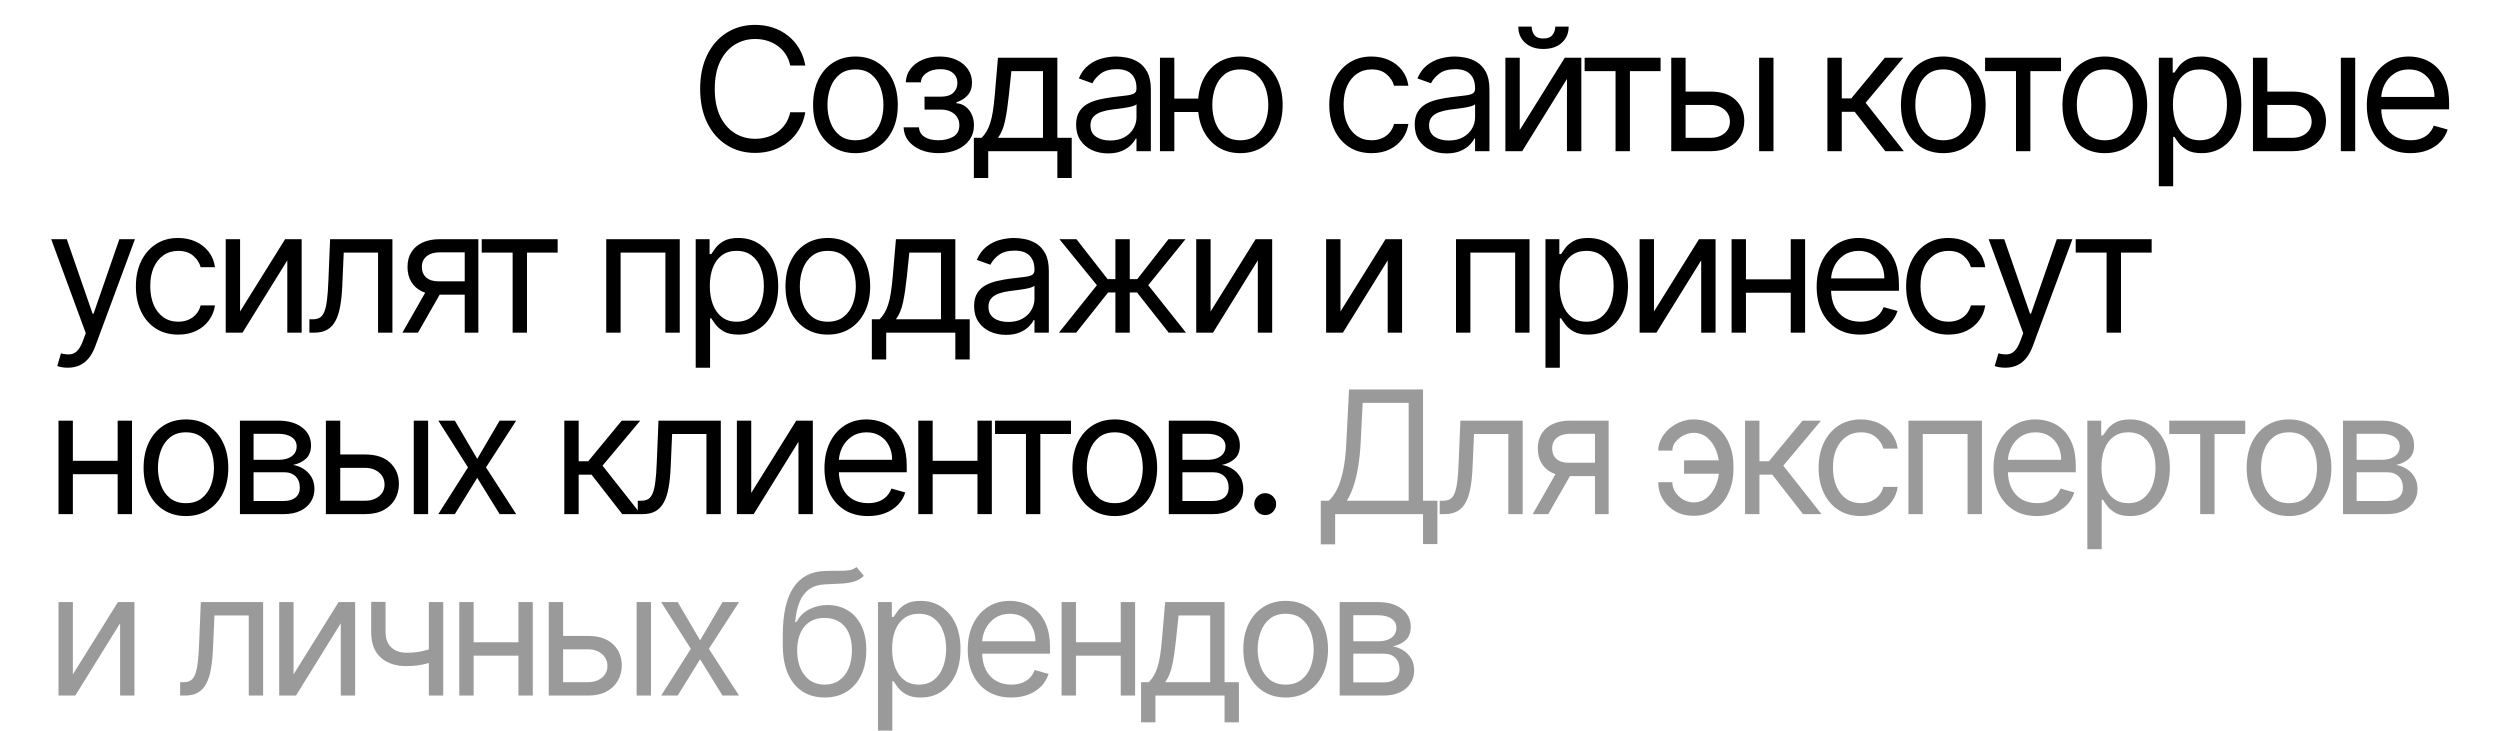 <?xml version="1.0" encoding="UTF-8"?> <svg xmlns="http://www.w3.org/2000/svg" width="496" height="145" viewBox="0 0 496 145" fill="none"><path d="M159.775 13H156.78C156.603 12.139 156.293 11.382 155.851 10.73C155.416 10.078 154.885 9.531 154.257 9.088C153.637 8.637 152.949 8.299 152.192 8.074C151.436 7.848 150.647 7.736 149.826 7.736C148.329 7.736 146.972 8.114 145.757 8.871C144.549 9.627 143.588 10.742 142.871 12.215C142.163 13.688 141.809 15.495 141.809 17.636C141.809 19.777 142.163 21.584 142.871 23.058C143.588 24.53 144.549 25.645 145.757 26.402C146.972 27.159 148.329 27.537 149.826 27.537C150.647 27.537 151.436 27.424 152.192 27.199C152.949 26.974 153.637 26.639 154.257 26.197C154.885 25.746 155.416 25.195 155.851 24.543C156.293 23.883 156.603 23.126 156.78 22.273H159.775C159.549 23.537 159.139 24.667 158.543 25.666C157.947 26.664 157.207 27.513 156.321 28.213C155.436 28.905 154.442 29.433 153.339 29.795C152.244 30.157 151.073 30.338 149.826 30.338C147.717 30.338 145.841 29.823 144.199 28.793C142.557 27.762 141.265 26.297 140.324 24.398C139.382 22.498 138.911 20.244 138.911 17.636C138.911 15.028 139.382 12.775 140.324 10.875C141.265 8.975 142.557 7.51 144.199 6.48C145.841 5.45 147.717 4.935 149.826 4.935C151.073 4.935 152.244 5.116 153.339 5.478C154.442 5.84 155.436 6.371 156.321 7.072C157.207 7.764 157.947 8.609 158.543 9.607C159.139 10.597 159.549 11.728 159.775 13ZM169.721 30.386C168.047 30.386 166.578 29.988 165.314 29.191C164.058 28.394 163.076 27.279 162.368 25.847C161.668 24.414 161.317 22.74 161.317 20.824C161.317 18.892 161.668 17.206 162.368 15.765C163.076 14.324 164.058 13.205 165.314 12.408C166.578 11.611 168.047 11.213 169.721 11.213C171.395 11.213 172.86 11.611 174.116 12.408C175.379 13.205 176.361 14.324 177.062 15.765C177.77 17.206 178.124 18.892 178.124 20.824C178.124 22.74 177.77 24.414 177.062 25.847C176.361 27.279 175.379 28.394 174.116 29.191C172.86 29.988 171.395 30.386 169.721 30.386ZM169.721 27.827C170.993 27.827 172.039 27.501 172.86 26.849C173.681 26.197 174.289 25.34 174.683 24.277C175.078 23.215 175.275 22.063 175.275 20.824C175.275 19.584 175.078 18.429 174.683 17.359C174.289 16.288 173.681 15.423 172.86 14.763C172.039 14.103 170.993 13.773 169.721 13.773C168.449 13.773 167.403 14.103 166.582 14.763C165.761 15.423 165.153 16.288 164.759 17.359C164.364 18.429 164.167 19.584 164.167 20.824C164.167 22.063 164.364 23.215 164.759 24.277C165.153 25.34 165.761 26.197 166.582 26.849C167.403 27.501 168.449 27.827 169.721 27.827ZM179.275 25.267H182.317C182.382 26.104 182.76 26.74 183.452 27.175C184.153 27.609 185.062 27.827 186.181 27.827C187.324 27.827 188.302 27.593 189.115 27.126C189.928 26.651 190.334 25.887 190.334 24.832C190.334 24.213 190.182 23.673 189.876 23.215C189.57 22.748 189.139 22.385 188.584 22.128C188.028 21.87 187.372 21.741 186.616 21.741H183.428V19.182H186.616C187.751 19.182 188.588 18.924 189.127 18.409C189.674 17.894 189.948 17.25 189.948 16.477C189.948 15.648 189.654 14.984 189.067 14.485C188.479 13.978 187.646 13.724 186.567 13.724C185.481 13.724 184.575 13.97 183.851 14.461C183.126 14.944 182.744 15.568 182.704 16.332H179.709C179.742 15.334 180.048 14.453 180.627 13.688C181.207 12.915 181.995 12.312 182.994 11.877C183.992 11.434 185.135 11.213 186.423 11.213C187.727 11.213 188.857 11.443 189.815 11.901C190.781 12.352 191.526 12.968 192.049 13.749C192.58 14.521 192.846 15.399 192.846 16.381C192.846 17.427 192.552 18.272 191.964 18.916C191.377 19.56 190.64 20.019 189.755 20.293V20.486C190.455 20.534 191.063 20.759 191.578 21.162C192.101 21.556 192.508 22.076 192.798 22.72C193.087 23.355 193.232 24.06 193.232 24.832C193.232 25.959 192.93 26.941 192.327 27.778C191.723 28.608 190.894 29.251 189.839 29.71C188.785 30.161 187.582 30.386 186.229 30.386C184.917 30.386 183.742 30.173 182.704 29.746C181.665 29.312 180.84 28.712 180.229 27.947C179.625 27.175 179.307 26.281 179.275 25.267ZM193.215 35.312V27.344H194.76C195.138 26.949 195.464 26.523 195.738 26.064C196.012 25.605 196.249 25.062 196.45 24.434C196.66 23.798 196.837 23.025 196.982 22.116C197.126 21.198 197.255 20.091 197.368 18.796L197.996 11.454H209.78V27.344H212.629V35.312H209.78V30H196.064V35.312H193.215ZM197.996 27.344H206.93V14.111H200.652L200.169 18.796C199.968 20.735 199.718 22.43 199.421 23.879C199.123 25.327 198.648 26.483 197.996 27.344ZM219.829 30.435C218.654 30.435 217.587 30.213 216.629 29.771C215.671 29.32 214.911 28.672 214.347 27.827C213.784 26.974 213.502 25.943 213.502 24.736C213.502 23.673 213.711 22.812 214.13 22.152C214.549 21.484 215.108 20.961 215.808 20.582C216.509 20.204 217.281 19.922 218.126 19.737C218.98 19.544 219.837 19.391 220.698 19.278C221.825 19.134 222.739 19.025 223.439 18.952C224.147 18.872 224.662 18.739 224.984 18.554C225.314 18.369 225.479 18.047 225.479 17.588V17.491C225.479 16.3 225.153 15.374 224.501 14.714C223.858 14.055 222.88 13.724 221.567 13.724C220.207 13.724 219.141 14.022 218.368 14.618C217.595 15.213 217.052 15.849 216.738 16.526L214.033 15.56C214.516 14.433 215.16 13.555 215.965 12.928C216.778 12.292 217.664 11.849 218.621 11.599C219.587 11.342 220.537 11.213 221.471 11.213C222.067 11.213 222.751 11.286 223.523 11.43C224.304 11.567 225.057 11.853 225.781 12.288C226.514 12.722 227.121 13.378 227.604 14.256C228.087 15.133 228.329 16.308 228.329 17.781V30H225.479V27.489H225.335C225.141 27.891 224.819 28.322 224.369 28.78C223.918 29.239 223.318 29.63 222.57 29.952C221.821 30.274 220.907 30.435 219.829 30.435ZM220.264 27.875C221.39 27.875 222.34 27.654 223.113 27.211C223.894 26.768 224.481 26.197 224.876 25.496C225.278 24.796 225.479 24.06 225.479 23.287V20.679C225.359 20.824 225.093 20.957 224.683 21.077C224.28 21.19 223.813 21.291 223.282 21.379C222.759 21.46 222.248 21.532 221.749 21.597C221.258 21.653 220.859 21.701 220.553 21.741C219.813 21.838 219.121 21.995 218.477 22.212C217.841 22.422 217.326 22.74 216.931 23.166C216.545 23.585 216.352 24.156 216.352 24.881C216.352 25.871 216.718 26.619 217.45 27.126C218.191 27.625 219.129 27.875 220.264 27.875ZM240.376 19.568V22.224H230.572V19.568H240.376ZM232.987 11.454V30H230.137V11.454H232.987ZM246.075 30.386C244.401 30.386 242.932 29.988 241.668 29.191C240.412 28.394 239.43 27.279 238.722 25.847C238.022 24.414 237.671 22.74 237.671 20.824C237.671 18.892 238.022 17.206 238.722 15.765C239.43 14.324 240.412 13.205 241.668 12.408C242.932 11.611 244.401 11.213 246.075 11.213C247.749 11.213 249.214 11.611 250.47 12.408C251.734 13.205 252.716 14.324 253.416 15.765C254.124 17.206 254.478 18.892 254.478 20.824C254.478 22.74 254.124 24.414 253.416 25.847C252.716 27.279 251.734 28.394 250.47 29.191C249.214 29.988 247.749 30.386 246.075 30.386ZM246.075 27.827C247.347 27.827 248.393 27.501 249.214 26.849C250.035 26.197 250.643 25.34 251.037 24.277C251.432 23.215 251.629 22.063 251.629 20.824C251.629 19.584 251.432 18.429 251.037 17.359C250.643 16.288 250.035 15.423 249.214 14.763C248.393 14.103 247.347 13.773 246.075 13.773C244.803 13.773 243.757 14.103 242.936 14.763C242.115 15.423 241.507 16.288 241.113 17.359C240.718 18.429 240.521 19.584 240.521 20.824C240.521 22.063 240.718 23.215 241.113 24.277C241.507 25.34 242.115 26.197 242.936 26.849C243.757 27.501 244.803 27.827 246.075 27.827ZM272.131 30.386C270.393 30.386 268.895 29.976 267.64 29.155C266.384 28.334 265.418 27.203 264.742 25.762C264.066 24.321 263.728 22.675 263.728 20.824C263.728 18.94 264.074 17.278 264.766 15.837C265.467 14.389 266.44 13.258 267.688 12.445C268.944 11.624 270.409 11.213 272.083 11.213C273.387 11.213 274.562 11.454 275.609 11.938C276.655 12.421 277.512 13.097 278.18 13.966C278.848 14.835 279.263 15.849 279.424 17.009H276.574C276.357 16.163 275.874 15.415 275.126 14.763C274.385 14.103 273.387 13.773 272.131 13.773C271.02 13.773 270.047 14.062 269.209 14.642C268.38 15.213 267.732 16.023 267.266 17.069C266.807 18.107 266.577 19.327 266.577 20.727C266.577 22.16 266.803 23.408 267.253 24.47C267.712 25.533 268.356 26.358 269.185 26.945C270.022 27.533 271.004 27.827 272.131 27.827C272.872 27.827 273.544 27.698 274.148 27.44C274.751 27.183 275.262 26.812 275.681 26.329C276.1 25.847 276.397 25.267 276.574 24.591H279.424C279.263 25.686 278.864 26.672 278.229 27.549C277.601 28.418 276.768 29.111 275.729 29.626C274.699 30.133 273.5 30.386 272.131 30.386ZM287.007 30.435C285.832 30.435 284.765 30.213 283.807 29.771C282.849 29.32 282.089 28.672 281.525 27.827C280.962 26.974 280.68 25.943 280.68 24.736C280.68 23.673 280.889 22.812 281.308 22.152C281.726 21.484 282.286 20.961 282.986 20.582C283.686 20.204 284.459 19.922 285.304 19.737C286.158 19.544 287.015 19.391 287.876 19.278C289.003 19.134 289.917 19.025 290.617 18.952C291.325 18.872 291.84 18.739 292.162 18.554C292.492 18.369 292.657 18.047 292.657 17.588V17.491C292.657 16.3 292.331 15.374 291.679 14.714C291.035 14.055 290.057 13.724 288.745 13.724C287.385 13.724 286.319 14.022 285.546 14.618C284.773 15.213 284.23 15.849 283.916 16.526L281.211 15.56C281.694 14.433 282.338 13.555 283.143 12.928C283.956 12.292 284.842 11.849 285.799 11.599C286.765 11.342 287.715 11.213 288.649 11.213C289.244 11.213 289.929 11.286 290.701 11.43C291.482 11.567 292.235 11.853 292.959 12.288C293.692 12.722 294.299 13.378 294.782 14.256C295.265 15.133 295.507 16.308 295.507 17.781V30H292.657V27.489H292.512C292.319 27.891 291.997 28.322 291.547 28.78C291.096 29.239 290.496 29.63 289.748 29.952C288.999 30.274 288.085 30.435 287.007 30.435ZM287.441 27.875C288.568 27.875 289.518 27.654 290.291 27.211C291.072 26.768 291.659 26.197 292.054 25.496C292.456 24.796 292.657 24.06 292.657 23.287V20.679C292.537 20.824 292.271 20.957 291.86 21.077C291.458 21.19 290.991 21.291 290.46 21.379C289.937 21.46 289.426 21.532 288.926 21.597C288.435 21.653 288.037 21.701 287.731 21.741C286.991 21.838 286.298 21.995 285.654 22.212C285.019 22.422 284.503 22.74 284.109 23.166C283.723 23.585 283.529 24.156 283.529 24.881C283.529 25.871 283.896 26.619 284.628 27.126C285.369 27.625 286.306 27.875 287.441 27.875ZM301.517 25.798L310.452 11.454H313.736V30H310.886V15.656L302 30H298.668V11.454H301.517V25.798ZM308.568 5.273H311.224C311.224 6.577 310.774 7.643 309.872 8.472C308.971 9.301 307.747 9.716 306.202 9.716C304.68 9.716 303.469 9.301 302.567 8.472C301.674 7.643 301.227 6.577 301.227 5.273H303.883C303.883 5.901 304.057 6.452 304.403 6.927C304.757 7.402 305.356 7.639 306.202 7.639C307.047 7.639 307.651 7.402 308.013 6.927C308.383 6.452 308.568 5.901 308.568 5.273ZM314.391 14.111V11.454H329.459V14.111H323.374V30H320.525V14.111H314.391ZM334.039 18.168H339.351C341.525 18.168 343.187 18.719 344.338 19.822C345.489 20.924 346.064 22.321 346.064 24.011C346.064 25.122 345.807 26.132 345.292 27.042C344.777 27.943 344.02 28.664 343.022 29.203C342.024 29.734 340.8 30 339.351 30H331.576V11.454H334.425V27.344H339.351C340.478 27.344 341.404 27.046 342.128 26.45C342.853 25.855 343.215 25.09 343.215 24.156C343.215 23.174 342.853 22.373 342.128 21.754C341.404 21.134 340.478 20.824 339.351 20.824H334.039V18.168ZM349.011 30V11.454H351.86V30H349.011ZM362.558 30V11.454H365.408V19.52H367.291L373.956 11.454H377.627L370.141 20.389L377.723 30H374.053L367.967 22.176H365.408V30H362.558ZM385.55 30.386C383.876 30.386 382.407 29.988 381.144 29.191C379.888 28.394 378.906 27.279 378.198 25.847C377.497 24.414 377.147 22.74 377.147 20.824C377.147 18.892 377.497 17.206 378.198 15.765C378.906 14.324 379.888 13.205 381.144 12.408C382.407 11.611 383.876 11.213 385.55 11.213C387.225 11.213 388.69 11.611 389.945 12.408C391.209 13.205 392.191 14.324 392.891 15.765C393.6 17.206 393.954 18.892 393.954 20.824C393.954 22.74 393.6 24.414 392.891 25.847C392.191 27.279 391.209 28.394 389.945 29.191C388.69 29.988 387.225 30.386 385.55 30.386ZM385.55 27.827C386.822 27.827 387.869 27.501 388.69 26.849C389.511 26.197 390.118 25.34 390.513 24.277C390.907 23.215 391.104 22.063 391.104 20.824C391.104 19.584 390.907 18.429 390.513 17.359C390.118 16.288 389.511 15.423 388.69 14.763C387.869 14.103 386.822 13.773 385.55 13.773C384.279 13.773 383.232 14.103 382.411 14.763C381.59 15.423 380.983 16.288 380.588 17.359C380.194 18.429 379.997 19.584 379.997 20.824C379.997 22.063 380.194 23.215 380.588 24.277C380.983 25.34 381.59 26.197 382.411 26.849C383.232 27.501 384.279 27.827 385.55 27.827ZM393.84 14.111V11.454H408.908V14.111H402.823V30H399.973V14.111H393.84ZM417.595 30.386C415.921 30.386 414.452 29.988 413.189 29.191C411.933 28.394 410.951 27.279 410.242 25.847C409.542 24.414 409.192 22.74 409.192 20.824C409.192 18.892 409.542 17.206 410.242 15.765C410.951 14.324 411.933 13.205 413.189 12.408C414.452 11.611 415.921 11.213 417.595 11.213C419.27 11.213 420.735 11.611 421.99 12.408C423.254 13.205 424.236 14.324 424.936 15.765C425.645 17.206 425.999 18.892 425.999 20.824C425.999 22.74 425.645 24.414 424.936 25.847C424.236 27.279 423.254 28.394 421.99 29.191C420.735 29.988 419.27 30.386 417.595 30.386ZM417.595 27.827C418.867 27.827 419.914 27.501 420.735 26.849C421.556 26.197 422.163 25.34 422.558 24.277C422.952 23.215 423.149 22.063 423.149 20.824C423.149 19.584 422.952 18.429 422.558 17.359C422.163 16.288 421.556 15.423 420.735 14.763C419.914 14.103 418.867 13.773 417.595 13.773C416.324 13.773 415.277 14.103 414.456 14.763C413.635 15.423 413.028 16.288 412.633 17.359C412.239 18.429 412.041 19.584 412.041 20.824C412.041 22.063 412.239 23.215 412.633 24.277C413.028 25.34 413.635 26.197 414.456 26.849C415.277 27.501 416.324 27.827 417.595 27.827ZM428.309 36.955V11.454H431.061V14.401H431.399C431.609 14.079 431.898 13.668 432.269 13.169C432.647 12.662 433.186 12.211 433.887 11.817C434.595 11.414 435.553 11.213 436.76 11.213C438.322 11.213 439.698 11.604 440.889 12.384C442.081 13.165 443.01 14.272 443.679 15.704C444.347 17.137 444.681 18.828 444.681 20.776C444.681 22.74 444.347 24.442 443.679 25.883C443.01 27.316 442.085 28.426 440.902 29.215C439.718 29.996 438.354 30.386 436.809 30.386C435.617 30.386 434.663 30.189 433.947 29.795C433.231 29.392 432.679 28.938 432.293 28.43C431.907 27.915 431.609 27.489 431.399 27.151H431.158V36.955H428.309ZM431.11 20.727C431.11 22.128 431.315 23.363 431.725 24.434C432.136 25.496 432.736 26.329 433.524 26.933C434.313 27.529 435.279 27.827 436.422 27.827C437.613 27.827 438.608 27.513 439.404 26.885C440.209 26.249 440.813 25.396 441.215 24.325C441.626 23.247 441.831 22.047 441.831 20.727C441.831 19.423 441.63 18.248 441.228 17.202C440.833 16.147 440.233 15.314 439.429 14.702C438.632 14.083 437.63 13.773 436.422 13.773C435.263 13.773 434.289 14.066 433.5 14.654C432.711 15.234 432.116 16.047 431.713 17.093C431.311 18.131 431.11 19.343 431.11 20.727ZM449.45 18.168H454.763C456.936 18.168 458.598 18.719 459.749 19.822C460.9 20.924 461.476 22.321 461.476 24.011C461.476 25.122 461.218 26.132 460.703 27.042C460.188 27.943 459.431 28.664 458.433 29.203C457.435 29.734 456.212 30 454.763 30H446.987V11.454H449.837V27.344H454.763C455.89 27.344 456.815 27.046 457.54 26.45C458.264 25.855 458.626 25.09 458.626 24.156C458.626 23.174 458.264 22.373 457.54 21.754C456.815 21.134 455.89 20.824 454.763 20.824H449.45V18.168ZM464.422 30V11.454H467.271V30H464.422ZM478.223 30.386C476.436 30.386 474.894 29.992 473.599 29.203C472.311 28.406 471.317 27.296 470.616 25.871C469.924 24.438 469.578 22.772 469.578 20.872C469.578 18.973 469.924 17.298 470.616 15.849C471.317 14.393 472.291 13.258 473.538 12.445C474.794 11.624 476.259 11.213 477.933 11.213C478.899 11.213 479.853 11.374 480.795 11.696C481.736 12.018 482.594 12.541 483.366 13.266C484.139 13.982 484.755 14.932 485.214 16.115C485.672 17.298 485.902 18.755 485.902 20.486V21.693H471.606V19.23H483.004C483.004 18.184 482.795 17.25 482.376 16.429C481.966 15.608 481.378 14.96 480.613 14.485C479.857 14.01 478.963 13.773 477.933 13.773C476.798 13.773 475.816 14.055 474.987 14.618C474.166 15.173 473.534 15.898 473.091 16.791C472.649 17.685 472.427 18.642 472.427 19.665V21.307C472.427 22.707 472.669 23.895 473.152 24.869C473.643 25.834 474.323 26.571 475.192 27.078C476.062 27.577 477.072 27.827 478.223 27.827C478.971 27.827 479.648 27.722 480.251 27.513C480.863 27.296 481.39 26.974 481.833 26.547C482.276 26.112 482.618 25.573 482.859 24.929L485.612 25.702C485.322 26.635 484.835 27.456 484.151 28.165C483.467 28.865 482.622 29.412 481.616 29.807C480.609 30.193 479.478 30.386 478.223 30.386ZM13.443 72.954C12.96 72.954 12.53 72.914 12.151 72.834C11.773 72.761 11.511 72.689 11.367 72.617L12.091 70.105C12.783 70.282 13.395 70.347 13.926 70.298C14.457 70.25 14.928 70.013 15.339 69.586C15.757 69.167 16.14 68.487 16.486 67.546L17.017 66.097L10.159 47.455H13.25L18.369 62.233H18.562L23.682 47.455H26.773L18.901 68.704C18.546 69.662 18.108 70.455 17.584 71.083C17.061 71.719 16.454 72.19 15.761 72.496C15.077 72.802 14.305 72.954 13.443 72.954ZM35.364 66.386C33.625 66.386 32.128 65.976 30.872 65.155C29.617 64.334 28.651 63.203 27.975 61.762C27.298 60.321 26.96 58.675 26.96 56.824C26.96 54.94 27.306 53.278 27.999 51.837C28.699 50.389 29.673 49.258 30.921 48.445C32.176 47.624 33.641 47.213 35.316 47.213C36.619 47.213 37.795 47.455 38.841 47.938C39.887 48.42 40.745 49.097 41.413 49.966C42.081 50.835 42.495 51.849 42.656 53.008H39.807C39.59 52.163 39.107 51.415 38.358 50.763C37.618 50.103 36.619 49.773 35.364 49.773C34.253 49.773 33.279 50.062 32.442 50.642C31.613 51.214 30.965 52.023 30.498 53.069C30.039 54.107 29.81 55.327 29.81 56.727C29.81 58.16 30.035 59.408 30.486 60.47C30.945 61.533 31.589 62.358 32.418 62.945C33.255 63.533 34.237 63.827 35.364 63.827C36.104 63.827 36.776 63.698 37.38 63.44C37.984 63.183 38.495 62.812 38.913 62.33C39.332 61.847 39.63 61.267 39.807 60.591H42.656C42.495 61.686 42.097 62.672 41.461 63.549C40.833 64.418 40 65.111 38.962 65.626C37.931 66.133 36.732 66.386 35.364 66.386ZM47.631 61.798L56.566 47.455H59.85V66H57.001V51.656L48.114 66H44.782V47.455H47.631V61.798ZM61.387 66V63.344H62.063C62.618 63.344 63.081 63.235 63.452 63.018C63.822 62.792 64.12 62.402 64.345 61.847C64.579 61.283 64.755 60.502 64.876 59.504C65.005 58.498 65.098 57.218 65.154 55.665L65.492 47.455H77.856V66H75.006V50.111H68.197L67.907 56.727C67.842 58.249 67.706 59.589 67.496 60.748C67.295 61.899 66.985 62.865 66.567 63.646C66.156 64.426 65.609 65.014 64.925 65.408C64.24 65.803 63.383 66 62.353 66H61.387ZM92.2 66V50.062H87.274C86.163 50.062 85.29 50.32 84.654 50.835C84.018 51.35 83.7 52.059 83.7 52.96C83.7 53.846 83.986 54.542 84.557 55.049C85.137 55.556 85.93 55.81 86.936 55.81H92.924V58.466H86.936C85.68 58.466 84.597 58.245 83.688 57.802C82.778 57.359 82.078 56.727 81.587 55.906C81.096 55.077 80.85 54.095 80.85 52.96C80.85 51.817 81.108 50.835 81.623 50.014C82.138 49.193 82.875 48.561 83.833 48.119C84.799 47.676 85.946 47.455 87.274 47.455H94.904V66H92.2ZM79.836 66L85.1 56.776H88.191L82.927 66H79.836ZM95.572 50.111V47.455H110.64V50.111H104.555V66H101.706V50.111H95.572ZM120.279 66V47.455H134.864V66H132.015V50.111H123.129V66H120.279ZM138.028 72.954V47.455H140.781V50.401H141.119C141.328 50.079 141.618 49.668 141.988 49.169C142.367 48.662 142.906 48.211 143.606 47.817C144.315 47.414 145.273 47.213 146.48 47.213C148.041 47.213 149.418 47.603 150.609 48.384C151.8 49.165 152.73 50.272 153.398 51.705C154.066 53.137 154.4 54.828 154.4 56.776C154.4 58.74 154.066 60.442 153.398 61.883C152.73 63.316 151.804 64.426 150.621 65.215C149.438 65.996 148.074 66.386 146.528 66.386C145.337 66.386 144.383 66.189 143.667 65.795C142.95 65.392 142.399 64.938 142.013 64.43C141.626 63.915 141.328 63.489 141.119 63.151H140.878V72.954H138.028ZM140.829 56.727C140.829 58.128 141.035 59.363 141.445 60.434C141.856 61.496 142.455 62.33 143.244 62.933C144.033 63.529 144.999 63.827 146.142 63.827C147.333 63.827 148.327 63.513 149.124 62.885C149.929 62.249 150.533 61.396 150.935 60.325C151.346 59.247 151.551 58.047 151.551 56.727C151.551 55.423 151.35 54.248 150.947 53.202C150.553 52.147 149.953 51.314 149.148 50.702C148.351 50.083 147.349 49.773 146.142 49.773C144.983 49.773 144.009 50.066 143.22 50.654C142.431 51.234 141.835 52.047 141.433 53.093C141.031 54.131 140.829 55.343 140.829 56.727ZM164.241 66.386C162.567 66.386 161.098 65.988 159.834 65.191C158.578 64.394 157.596 63.279 156.888 61.847C156.188 60.414 155.838 58.74 155.838 56.824C155.838 54.892 156.188 53.206 156.888 51.765C157.596 50.324 158.578 49.205 159.834 48.408C161.098 47.611 162.567 47.213 164.241 47.213C165.915 47.213 167.38 47.611 168.636 48.408C169.9 49.205 170.882 50.324 171.582 51.765C172.29 53.206 172.644 54.892 172.644 56.824C172.644 58.74 172.29 60.414 171.582 61.847C170.882 63.279 169.9 64.394 168.636 65.191C167.38 65.988 165.915 66.386 164.241 66.386ZM164.241 63.827C165.513 63.827 166.559 63.501 167.38 62.849C168.201 62.197 168.809 61.34 169.203 60.277C169.598 59.215 169.795 58.063 169.795 56.824C169.795 55.584 169.598 54.429 169.203 53.359C168.809 52.288 168.201 51.423 167.38 50.763C166.559 50.103 165.513 49.773 164.241 49.773C162.969 49.773 161.923 50.103 161.102 50.763C160.281 51.423 159.673 52.288 159.279 53.359C158.884 54.429 158.687 55.584 158.687 56.824C158.687 58.063 158.884 59.215 159.279 60.277C159.673 61.34 160.281 62.197 161.102 62.849C161.923 63.501 162.969 63.827 164.241 63.827ZM172.974 71.312V63.344H174.519C174.898 62.949 175.224 62.523 175.497 62.064C175.771 61.605 176.009 61.062 176.21 60.434C176.419 59.798 176.596 59.025 176.741 58.116C176.886 57.198 177.015 56.091 177.127 54.795L177.755 47.455H189.539V63.344H192.389V71.312H189.539V66H175.823V71.312H172.974ZM177.755 63.344H186.69V50.111H180.411L179.928 54.795C179.727 56.735 179.478 58.43 179.18 59.879C178.882 61.327 178.407 62.483 177.755 63.344ZM199.588 66.435C198.413 66.435 197.347 66.213 196.389 65.771C195.431 65.32 194.67 64.672 194.107 63.827C193.543 62.974 193.262 61.943 193.262 60.736C193.262 59.673 193.471 58.812 193.889 58.152C194.308 57.484 194.867 56.961 195.568 56.582C196.268 56.204 197.041 55.922 197.886 55.737C198.739 55.544 199.596 55.391 200.458 55.278C201.584 55.133 202.498 55.025 203.198 54.952C203.907 54.872 204.422 54.739 204.744 54.554C205.074 54.369 205.239 54.047 205.239 53.588V53.492C205.239 52.3 204.913 51.374 204.261 50.715C203.617 50.054 202.639 49.724 201.327 49.724C199.967 49.724 198.9 50.022 198.127 50.618C197.355 51.214 196.811 51.849 196.497 52.526L193.793 51.56C194.276 50.433 194.92 49.555 195.725 48.928C196.538 48.292 197.423 47.849 198.381 47.599C199.347 47.342 200.297 47.213 201.23 47.213C201.826 47.213 202.51 47.285 203.283 47.43C204.064 47.567 204.816 47.853 205.541 48.288C206.273 48.722 206.881 49.378 207.364 50.256C207.847 51.133 208.088 52.308 208.088 53.781V66H205.239V63.489H205.094C204.901 63.891 204.579 64.322 204.128 64.781C203.677 65.239 203.078 65.63 202.329 65.952C201.58 66.274 200.667 66.435 199.588 66.435ZM200.023 63.875C201.15 63.875 202.1 63.654 202.872 63.211C203.653 62.768 204.241 62.197 204.635 61.496C205.038 60.796 205.239 60.06 205.239 59.287V56.679C205.118 56.824 204.852 56.957 204.442 57.077C204.039 57.19 203.573 57.291 203.041 57.379C202.518 57.46 202.007 57.532 201.508 57.597C201.017 57.653 200.619 57.701 200.313 57.742C199.572 57.838 198.88 57.995 198.236 58.212C197.6 58.422 197.085 58.74 196.691 59.166C196.304 59.585 196.111 60.156 196.111 60.881C196.111 61.871 196.477 62.619 197.21 63.126C197.95 63.626 198.888 63.875 200.023 63.875ZM210.09 66L217.624 56.582L210.187 47.455H213.567L219.749 55.375H221.295V47.455H224.144V55.375H225.641L231.823 47.455H235.204L227.814 56.582L235.3 66H231.871L225.593 58.031H224.144V66H221.295V58.031H219.846L213.519 66H210.09ZM240.182 61.798L249.116 47.455H252.4V66H249.551V51.656L240.664 66H237.332V47.455H240.182V61.798ZM265.951 61.798L274.886 47.455H278.17V66H275.32V51.656L266.434 66H263.102V47.455H265.951V61.798ZM288.871 66V47.455H303.457V66H300.607V50.111H291.721V66H288.871ZM306.62 72.954V47.455H309.373V50.401H309.711C309.921 50.079 310.21 49.668 310.581 49.169C310.959 48.662 311.498 48.211 312.199 47.817C312.907 47.414 313.865 47.213 315.072 47.213C316.634 47.213 318.01 47.603 319.201 48.384C320.393 49.165 321.322 50.272 321.99 51.705C322.658 53.137 322.993 54.828 322.993 56.776C322.993 58.74 322.658 60.442 321.99 61.883C321.322 63.316 320.397 64.426 319.213 65.215C318.03 65.996 316.666 66.386 315.12 66.386C313.929 66.386 312.975 66.189 312.259 65.795C311.542 65.392 310.991 64.938 310.605 64.43C310.218 63.915 309.921 63.489 309.711 63.151H309.47V72.954H306.62ZM309.422 56.727C309.422 58.128 309.627 59.363 310.037 60.434C310.448 61.496 311.047 62.33 311.836 62.933C312.625 63.529 313.591 63.827 314.734 63.827C315.925 63.827 316.919 63.513 317.716 62.885C318.521 62.249 319.125 61.396 319.527 60.325C319.938 59.247 320.143 58.047 320.143 56.727C320.143 55.423 319.942 54.248 319.539 53.202C319.145 52.147 318.545 51.314 317.74 50.702C316.944 50.083 315.941 49.773 314.734 49.773C313.575 49.773 312.601 50.066 311.812 50.654C311.023 51.234 310.428 52.047 310.025 53.093C309.623 54.131 309.422 55.343 309.422 56.727ZM328.149 61.798L337.083 47.455H340.367V66H337.518V51.656L328.632 66H325.299V47.455H328.149V61.798ZM355.958 55.423V58.08H345.72V55.423H355.958ZM346.396 47.455V66H343.546V47.455H346.396ZM358.131 47.455V66H355.282V47.455H358.131ZM369.071 66.386C367.284 66.386 365.743 65.992 364.447 65.203C363.159 64.406 362.165 63.295 361.464 61.871C360.772 60.438 360.426 58.772 360.426 56.872C360.426 54.972 360.772 53.298 361.464 51.849C362.165 50.392 363.139 49.258 364.386 48.445C365.642 47.624 367.107 47.213 368.781 47.213C369.747 47.213 370.701 47.374 371.643 47.696C372.584 48.018 373.442 48.541 374.214 49.266C374.987 49.982 375.603 50.932 376.062 52.115C376.52 53.298 376.75 54.755 376.75 56.486V57.693H362.454V55.23H373.852C373.852 54.184 373.643 53.25 373.224 52.429C372.814 51.608 372.226 50.96 371.461 50.485C370.705 50.01 369.811 49.773 368.781 49.773C367.646 49.773 366.664 50.054 365.835 50.618C365.014 51.173 364.382 51.898 363.939 52.791C363.497 53.685 363.275 54.642 363.275 55.665V57.307C363.275 58.707 363.517 59.895 364 60.869C364.491 61.834 365.171 62.571 366.04 63.078C366.91 63.577 367.92 63.827 369.071 63.827C369.819 63.827 370.496 63.722 371.099 63.513C371.711 63.295 372.238 62.974 372.681 62.547C373.124 62.112 373.466 61.573 373.707 60.929L376.46 61.702C376.17 62.635 375.683 63.456 374.999 64.165C374.315 64.865 373.47 65.412 372.464 65.807C371.457 66.193 370.327 66.386 369.071 66.386ZM386.578 66.386C384.84 66.386 383.343 65.976 382.087 65.155C380.831 64.334 379.865 63.203 379.189 61.762C378.513 60.321 378.175 58.675 378.175 56.824C378.175 54.94 378.521 53.278 379.213 51.837C379.914 50.389 380.888 49.258 382.135 48.445C383.391 47.624 384.856 47.213 386.53 47.213C387.834 47.213 389.009 47.455 390.056 47.938C391.102 48.42 391.959 49.097 392.627 49.966C393.296 50.835 393.71 51.849 393.871 53.008H391.022C390.804 52.163 390.321 51.415 389.573 50.763C388.832 50.103 387.834 49.773 386.578 49.773C385.468 49.773 384.494 50.062 383.657 50.642C382.828 51.214 382.18 52.023 381.713 53.069C381.254 54.107 381.024 55.327 381.024 56.727C381.024 58.16 381.25 59.408 381.701 60.47C382.159 61.533 382.803 62.358 383.632 62.945C384.47 63.533 385.452 63.827 386.578 63.827C387.319 63.827 387.991 63.698 388.595 63.44C389.198 63.183 389.71 62.812 390.128 62.33C390.547 61.847 390.845 61.267 391.022 60.591H393.871C393.71 61.686 393.312 62.672 392.676 63.549C392.048 64.418 391.215 65.111 390.176 65.626C389.146 66.133 387.947 66.386 386.578 66.386ZM397.832 72.954C397.349 72.954 396.918 72.914 396.54 72.834C396.162 72.761 395.9 72.689 395.755 72.617L396.479 70.105C397.172 70.282 397.783 70.347 398.315 70.298C398.846 70.25 399.317 70.013 399.727 69.586C400.146 69.167 400.528 68.487 400.874 67.546L401.406 66.097L394.548 47.455H397.639L402.758 62.233H402.951L408.07 47.455H411.161L403.289 68.704C402.935 69.662 402.496 70.455 401.973 71.083C401.45 71.719 400.842 72.19 400.15 72.496C399.466 72.802 398.693 72.954 397.832 72.954ZM411.82 50.111V47.455H426.888V50.111H420.803V66H417.953V50.111H411.82ZM24.02 91.423V94.079H13.781V91.423H24.02ZM14.457 83.454V102H11.608V83.454H14.457ZM26.193 83.454V102H23.344V83.454H26.193ZM36.891 102.386C35.217 102.386 33.748 101.988 32.484 101.191C31.229 100.394 30.247 99.279 29.538 97.847C28.838 96.414 28.488 94.74 28.488 92.824C28.488 90.892 28.838 89.206 29.538 87.765C30.247 86.324 31.229 85.205 32.484 84.408C33.748 83.612 35.217 83.213 36.891 83.213C38.565 83.213 40.03 83.612 41.286 84.408C42.55 85.205 43.532 86.324 44.232 87.765C44.94 89.206 45.294 90.892 45.294 92.824C45.294 94.74 44.94 96.414 44.232 97.847C43.532 99.279 42.55 100.394 41.286 101.191C40.03 101.988 38.565 102.386 36.891 102.386ZM36.891 99.827C38.163 99.827 39.209 99.501 40.03 98.849C40.851 98.197 41.459 97.34 41.853 96.277C42.248 95.215 42.445 94.063 42.445 92.824C42.445 91.584 42.248 90.429 41.853 89.359C41.459 88.288 40.851 87.423 40.03 86.763C39.209 86.103 38.163 85.773 36.891 85.773C35.619 85.773 34.573 86.103 33.752 86.763C32.931 87.423 32.323 88.288 31.929 89.359C31.534 90.429 31.337 91.584 31.337 92.824C31.337 94.063 31.534 95.215 31.929 96.277C32.323 97.34 32.931 98.197 33.752 98.849C34.573 99.501 35.619 99.827 36.891 99.827ZM47.604 102V83.454H55.187C57.183 83.454 58.768 83.905 59.944 84.807C61.119 85.708 61.706 86.9 61.706 88.381C61.706 89.508 61.372 90.381 60.704 91.001C60.036 91.612 59.179 92.027 58.133 92.244C58.817 92.341 59.481 92.582 60.125 92.969C60.777 93.355 61.316 93.886 61.743 94.562C62.169 95.231 62.383 96.052 62.383 97.026C62.383 97.975 62.141 98.825 61.658 99.573C61.175 100.322 60.483 100.913 59.581 101.348C58.68 101.783 57.601 102 56.346 102H47.604ZM50.309 99.392H56.346C57.328 99.392 58.096 99.159 58.652 98.692C59.207 98.225 59.485 97.589 59.485 96.784C59.485 95.826 59.207 95.074 58.652 94.526C58.096 93.971 57.328 93.693 56.346 93.693H50.309V99.392ZM50.309 91.23H55.187C55.951 91.23 56.607 91.126 57.155 90.916C57.702 90.699 58.12 90.393 58.41 89.999C58.708 89.596 58.857 89.121 58.857 88.574C58.857 87.793 58.531 87.181 57.879 86.739C57.227 86.288 56.33 86.062 55.187 86.062H50.309V91.23ZM67.119 90.168H72.431C74.605 90.168 76.267 90.719 77.418 91.822C78.569 92.924 79.145 94.321 79.145 96.011C79.145 97.122 78.887 98.132 78.372 99.042C77.857 99.943 77.1 100.664 76.102 101.203C75.104 101.734 73.88 102 72.431 102H64.656V83.454H67.505V99.344H72.431C73.558 99.344 74.484 99.046 75.209 98.45C75.933 97.855 76.295 97.09 76.295 96.156C76.295 95.174 75.933 94.373 75.209 93.754C74.484 93.134 73.558 92.824 72.431 92.824H67.119V90.168ZM82.091 102V83.454H84.94V102H82.091ZM90.241 83.454L94.684 91.037L99.127 83.454H102.411L96.423 92.727L102.411 102H99.127L94.684 94.804L90.241 102H86.957L92.849 92.727L86.957 83.454H90.241ZM111.96 102V83.454H114.809V91.52H116.693L123.357 83.454H127.028L119.542 92.389L127.125 102H123.454L117.369 94.176H114.809V102H111.96ZM126.539 102V99.344H127.216C127.771 99.344 128.234 99.235 128.604 99.018C128.974 98.792 129.272 98.402 129.498 97.847C129.731 97.283 129.908 96.502 130.029 95.504C130.158 94.498 130.25 93.218 130.306 91.665L130.645 83.454H143.008V102H140.159V86.111H133.349L133.059 92.727C132.995 94.249 132.858 95.589 132.649 96.748C132.448 97.899 132.138 98.865 131.719 99.646C131.309 100.426 130.761 101.014 130.077 101.408C129.393 101.803 128.536 102 127.505 102H126.539ZM149.046 97.798L157.98 83.454H161.264V102H158.415V87.656L149.529 102H146.196V83.454H149.046V97.798ZM172.219 102.386C170.432 102.386 168.89 101.992 167.595 101.203C166.307 100.406 165.313 99.296 164.612 97.871C163.92 96.438 163.574 94.772 163.574 92.872C163.574 90.972 163.92 89.298 164.612 87.849C165.313 86.392 166.287 85.258 167.534 84.445C168.79 83.624 170.255 83.213 171.929 83.213C172.895 83.213 173.849 83.374 174.791 83.696C175.732 84.018 176.59 84.541 177.362 85.266C178.135 85.982 178.751 86.932 179.21 88.115C179.668 89.298 179.898 90.755 179.898 92.486V93.693H165.602V91.23H177C177 90.184 176.791 89.25 176.372 88.429C175.962 87.608 175.374 86.96 174.609 86.485C173.853 86.01 172.959 85.773 171.929 85.773C170.794 85.773 169.812 86.055 168.983 86.618C168.162 87.173 167.53 87.898 167.087 88.791C166.645 89.685 166.423 90.642 166.423 91.665V93.307C166.423 94.707 166.665 95.895 167.148 96.869C167.639 97.835 168.319 98.571 169.188 99.078C170.058 99.577 171.068 99.827 172.219 99.827C172.967 99.827 173.644 99.722 174.247 99.513C174.859 99.296 175.386 98.974 175.829 98.547C176.272 98.112 176.614 97.573 176.855 96.929L179.608 97.702C179.318 98.635 178.831 99.456 178.147 100.165C177.463 100.865 176.618 101.412 175.612 101.807C174.605 102.193 173.475 102.386 172.219 102.386ZM194.604 91.423V94.079H184.366V91.423H194.604ZM185.042 83.454V102H182.192V83.454H185.042ZM196.778 83.454V102H193.928V83.454H196.778ZM197.418 86.111V83.454H212.486V86.111H206.401V102H203.551V86.111H197.418ZM221.174 102.386C219.5 102.386 218.031 101.988 216.767 101.191C215.511 100.394 214.529 99.279 213.821 97.847C213.121 96.414 212.77 94.74 212.77 92.824C212.77 90.892 213.121 89.206 213.821 87.765C214.529 86.324 215.511 85.205 216.767 84.408C218.031 83.612 219.5 83.213 221.174 83.213C222.848 83.213 224.313 83.612 225.569 84.408C226.832 85.205 227.814 86.324 228.515 87.765C229.223 89.206 229.577 90.892 229.577 92.824C229.577 94.74 229.223 96.414 228.515 97.847C227.814 99.279 226.832 100.394 225.569 101.191C224.313 101.988 222.848 102.386 221.174 102.386ZM221.174 99.827C222.446 99.827 223.492 99.501 224.313 98.849C225.134 98.197 225.742 97.34 226.136 96.277C226.531 95.215 226.728 94.063 226.728 92.824C226.728 91.584 226.531 90.429 226.136 89.359C225.742 88.288 225.134 87.423 224.313 86.763C223.492 86.103 222.446 85.773 221.174 85.773C219.902 85.773 218.856 86.103 218.035 86.763C217.214 87.423 216.606 88.288 216.211 89.359C215.817 90.429 215.62 91.584 215.62 92.824C215.62 94.063 215.817 95.215 216.211 96.277C216.606 97.34 217.214 98.197 218.035 98.849C218.856 99.501 219.902 99.827 221.174 99.827ZM231.887 102V83.454H239.469C241.465 83.454 243.051 83.905 244.226 84.807C245.401 85.708 245.989 86.9 245.989 88.381C245.989 89.508 245.655 90.381 244.987 91.001C244.319 91.612 243.462 92.027 242.415 92.244C243.099 92.341 243.763 92.582 244.407 92.969C245.059 93.355 245.599 93.886 246.025 94.562C246.452 95.231 246.665 96.052 246.665 97.026C246.665 97.975 246.424 98.825 245.941 99.573C245.458 100.322 244.766 100.913 243.864 101.348C242.963 101.783 241.884 102 240.628 102H231.887ZM234.591 99.392H240.628C241.61 99.392 242.379 99.159 242.934 98.692C243.49 98.225 243.767 97.589 243.767 96.784C243.767 95.826 243.49 95.074 242.934 94.526C242.379 93.971 241.61 93.693 240.628 93.693H234.591V99.392ZM234.591 91.23H239.469C240.234 91.23 240.89 91.126 241.437 90.916C241.985 90.699 242.403 90.393 242.693 89.999C242.991 89.596 243.14 89.121 243.14 88.574C243.14 87.793 242.814 87.181 242.162 86.739C241.51 86.288 240.612 86.062 239.469 86.062H234.591V91.23ZM251.015 102.193C250.42 102.193 249.909 101.98 249.482 101.553C249.055 101.127 248.842 100.616 248.842 100.02C248.842 99.424 249.055 98.913 249.482 98.487C249.909 98.06 250.42 97.847 251.015 97.847C251.611 97.847 252.122 98.06 252.549 98.487C252.975 98.913 253.189 99.424 253.189 100.02C253.189 100.414 253.088 100.777 252.887 101.107C252.694 101.437 252.432 101.702 252.102 101.903C251.78 102.097 251.418 102.193 251.015 102.193Z" fill="black"></path><path d="M262.046 107.989V99.344H263.639C264.187 98.845 264.702 98.14 265.185 97.231C265.676 96.313 266.09 95.09 266.429 93.56C266.775 92.023 267.004 90.071 267.117 87.704L267.648 77.273H282.33V99.344H285.179V107.94H282.33V102H264.895V107.989H262.046ZM267.213 99.344H279.48V79.929H270.353L269.966 87.704C269.87 89.508 269.701 91.142 269.459 92.606C269.218 94.063 268.908 95.355 268.529 96.482C268.151 97.601 267.712 98.555 267.213 99.344ZM285.636 102V99.344H286.312C286.867 99.344 287.33 99.235 287.7 99.018C288.07 98.792 288.368 98.402 288.594 97.847C288.827 97.283 289.004 96.502 289.125 95.504C289.254 94.498 289.346 93.218 289.403 91.665L289.741 83.454H302.104V102H299.255V86.111H292.445L292.155 92.727C292.091 94.249 291.954 95.589 291.745 96.748C291.544 97.899 291.234 98.865 290.815 99.646C290.405 100.426 289.857 101.014 289.173 101.408C288.489 101.803 287.632 102 286.601 102H285.636ZM316.449 102V86.062H311.522C310.412 86.062 309.538 86.32 308.902 86.835C308.266 87.35 307.949 88.059 307.949 88.96C307.949 89.846 308.234 90.542 308.806 91.049C309.385 91.556 310.178 91.81 311.184 91.81H317.173V94.466H311.184C309.929 94.466 308.846 94.245 307.936 93.802C307.027 93.359 306.327 92.727 305.836 91.906C305.345 91.077 305.099 90.095 305.099 88.96C305.099 87.817 305.357 86.835 305.872 86.014C306.387 85.193 307.123 84.561 308.081 84.119C309.047 83.676 310.194 83.454 311.522 83.454H319.153V102H316.449ZM304.085 102L309.349 92.776H312.44L307.176 102H304.085ZM336 85.869C335.356 85.877 334.708 86.042 334.056 86.364C333.412 86.686 332.873 87.113 332.438 87.644C332.012 88.167 331.798 88.751 331.798 89.395H328.997C328.997 88.59 329.19 87.817 329.577 87.077C329.963 86.336 330.482 85.676 331.134 85.097C331.794 84.517 332.543 84.058 333.38 83.72C334.225 83.382 335.099 83.213 336 83.213C337.69 83.213 339.123 83.64 340.298 84.493C341.482 85.346 342.379 86.473 342.991 87.874C343.611 89.274 343.921 90.796 343.921 92.438V93.114C343.921 94.748 343.611 96.269 342.991 97.678C342.379 99.078 341.482 100.205 340.298 101.058C339.123 101.911 337.69 102.338 336 102.338C334.648 102.338 333.444 102.04 332.39 101.445C331.336 100.841 330.506 100.036 329.903 99.03C329.299 98.024 328.997 96.905 328.997 95.673H331.798C331.798 96.374 331.996 97.03 332.39 97.641C332.792 98.245 333.312 98.736 333.948 99.114C334.591 99.485 335.276 99.674 336 99.682C337.079 99.674 337.996 99.336 338.753 98.668C339.51 97.999 340.085 97.162 340.479 96.156C340.874 95.15 341.071 94.136 341.071 93.114V92.438C341.071 91.391 340.874 90.369 340.479 89.371C340.093 88.365 339.522 87.531 338.765 86.871C338.016 86.211 337.095 85.877 336 85.869ZM342.23 91.327V93.983H334.117V91.327H342.23ZM346.221 102V83.454H349.071V91.52H350.954L357.619 83.454H361.289L353.803 92.389L361.386 102H357.715L351.63 94.176H349.071V102H346.221ZM369.213 102.386C367.475 102.386 365.977 101.976 364.722 101.155C363.466 100.334 362.5 99.203 361.824 97.762C361.148 96.321 360.81 94.675 360.81 92.824C360.81 90.94 361.156 89.278 361.848 87.837C362.548 86.388 363.522 85.258 364.77 84.445C366.026 83.624 367.491 83.213 369.165 83.213C370.469 83.213 371.644 83.454 372.69 83.938C373.737 84.421 374.594 85.097 375.262 85.966C375.93 86.835 376.345 87.849 376.506 89.008H373.656C373.439 88.163 372.956 87.415 372.208 86.763C371.467 86.103 370.469 85.773 369.213 85.773C368.102 85.773 367.128 86.062 366.291 86.642C365.462 87.213 364.814 88.022 364.347 89.069C363.889 90.107 363.659 91.327 363.659 92.727C363.659 94.16 363.885 95.408 364.335 96.47C364.794 97.533 365.438 98.358 366.267 98.945C367.104 99.533 368.086 99.827 369.213 99.827C369.954 99.827 370.626 99.698 371.23 99.44C371.833 99.183 372.344 98.812 372.763 98.329C373.181 97.847 373.479 97.267 373.656 96.591H376.506C376.345 97.686 375.946 98.672 375.311 99.549C374.683 100.418 373.85 101.111 372.811 101.626C371.781 102.133 370.582 102.386 369.213 102.386ZM378.631 102V83.454H393.217V102H390.367V86.111H381.481V102H378.631ZM404.156 102.386C402.369 102.386 400.828 101.992 399.532 101.203C398.244 100.406 397.25 99.296 396.549 97.871C395.857 96.438 395.511 94.772 395.511 92.872C395.511 90.972 395.857 89.298 396.549 87.849C397.25 86.392 398.224 85.258 399.471 84.445C400.727 83.624 402.192 83.213 403.866 83.213C404.832 83.213 405.786 83.374 406.728 83.696C407.669 84.018 408.527 84.541 409.299 85.266C410.072 85.982 410.688 86.932 411.147 88.115C411.606 89.298 411.835 90.755 411.835 92.486V93.693H397.539V91.23H408.937C408.937 90.184 408.728 89.25 408.309 88.429C407.899 87.608 407.311 86.96 406.547 86.485C405.79 86.01 404.896 85.773 403.866 85.773C402.731 85.773 401.749 86.055 400.92 86.618C400.099 87.173 399.467 87.898 399.025 88.791C398.582 89.685 398.36 90.642 398.36 91.665V93.307C398.36 94.707 398.602 95.895 399.085 96.869C399.576 97.835 400.256 98.571 401.125 99.078C401.995 99.577 403.005 99.827 404.156 99.827C404.905 99.827 405.581 99.722 406.184 99.513C406.796 99.296 407.323 98.974 407.766 98.547C408.209 98.112 408.551 97.573 408.792 96.929L411.545 97.702C411.255 98.635 410.768 99.456 410.084 100.165C409.4 100.865 408.555 101.412 407.549 101.807C406.543 102.193 405.412 102.386 404.156 102.386ZM414.129 108.955V83.454H416.882V86.401H417.22C417.43 86.079 417.719 85.668 418.09 85.169C418.468 84.662 419.007 84.211 419.708 83.817C420.416 83.414 421.374 83.213 422.581 83.213C424.143 83.213 425.519 83.603 426.71 84.384C427.902 85.165 428.831 86.272 429.499 87.704C430.168 89.137 430.502 90.828 430.502 92.776C430.502 94.74 430.168 96.442 429.499 97.883C428.831 99.316 427.906 100.426 426.722 101.215C425.539 101.996 424.175 102.386 422.629 102.386C421.438 102.386 420.484 102.189 419.768 101.795C419.052 101.392 418.5 100.937 418.114 100.43C417.727 99.915 417.43 99.489 417.22 99.151H416.979V108.955H414.129ZM416.931 92.727C416.931 94.128 417.136 95.363 417.546 96.434C417.957 97.496 418.557 98.329 419.345 98.933C420.134 99.529 421.1 99.827 422.243 99.827C423.434 99.827 424.428 99.513 425.225 98.885C426.03 98.249 426.634 97.396 427.036 96.325C427.447 95.247 427.652 94.047 427.652 92.727C427.652 91.423 427.451 90.248 427.048 89.202C426.654 88.147 426.054 87.314 425.249 86.702C424.453 86.083 423.45 85.773 422.243 85.773C421.084 85.773 420.11 86.067 419.321 86.654C418.532 87.234 417.937 88.047 417.534 89.093C417.132 90.131 416.931 91.343 416.931 92.727ZM430.384 86.111V83.454H445.453V86.111H439.367V102H436.518V86.111H430.384ZM454.14 102.386C452.466 102.386 450.997 101.988 449.733 101.191C448.478 100.394 447.496 99.279 446.787 97.847C446.087 96.414 445.737 94.74 445.737 92.824C445.737 90.892 446.087 89.206 446.787 87.765C447.496 86.324 448.478 85.205 449.733 84.408C450.997 83.612 452.466 83.213 454.14 83.213C455.814 83.213 457.279 83.612 458.535 84.408C459.799 85.205 460.781 86.324 461.481 87.765C462.189 89.206 462.544 90.892 462.544 92.824C462.544 94.74 462.189 96.414 461.481 97.847C460.781 99.279 459.799 100.394 458.535 101.191C457.279 101.988 455.814 102.386 454.14 102.386ZM454.14 99.827C455.412 99.827 456.458 99.501 457.279 98.849C458.1 98.197 458.708 97.34 459.103 96.277C459.497 95.215 459.694 94.063 459.694 92.824C459.694 91.584 459.497 90.429 459.103 89.359C458.708 88.288 458.1 87.423 457.279 86.763C456.458 86.103 455.412 85.773 454.14 85.773C452.868 85.773 451.822 86.103 451.001 86.763C450.18 87.423 449.572 88.288 449.178 89.359C448.783 90.429 448.586 91.584 448.586 92.824C448.586 94.063 448.783 95.215 449.178 96.277C449.572 97.34 450.18 98.197 451.001 98.849C451.822 99.501 452.868 99.827 454.14 99.827ZM464.853 102V83.454H472.436C474.432 83.454 476.017 83.905 477.193 84.807C478.368 85.708 478.955 86.9 478.955 88.381C478.955 89.508 478.621 90.381 477.953 91.001C477.285 91.612 476.428 92.027 475.382 92.244C476.066 92.341 476.73 92.582 477.374 92.969C478.026 93.355 478.565 93.886 478.992 94.562C479.418 95.231 479.632 96.052 479.632 97.026C479.632 97.975 479.39 98.825 478.907 99.573C478.424 100.322 477.732 100.913 476.83 101.348C475.929 101.783 474.85 102 473.595 102H464.853ZM467.558 99.392H473.595C474.577 99.392 475.345 99.159 475.901 98.692C476.456 98.225 476.734 97.589 476.734 96.784C476.734 95.826 476.456 95.074 475.901 94.526C475.345 93.971 474.577 93.693 473.595 93.693H467.558V99.392ZM467.558 91.23H472.436C473.2 91.23 473.856 91.126 474.404 90.916C474.951 90.699 475.37 90.393 475.659 89.999C475.957 89.596 476.106 89.121 476.106 88.574C476.106 87.793 475.78 87.181 475.128 86.739C474.476 86.288 473.579 86.062 472.436 86.062H467.558V91.23ZM14.457 133.798L23.392 119.455H26.676V138H23.827V123.656L14.94 138H11.608V119.455H14.457V133.798ZM35.736 138V135.344H36.412C36.967 135.344 37.43 135.235 37.8 135.018C38.17 134.792 38.468 134.402 38.694 133.847C38.927 133.283 39.104 132.502 39.225 131.504C39.354 130.498 39.446 129.218 39.503 127.665L39.841 119.455H52.204V138H49.355V122.111H42.545L42.255 128.727C42.191 130.249 42.054 131.589 41.845 132.748C41.644 133.899 41.334 134.865 40.915 135.646C40.505 136.426 39.957 137.014 39.273 137.408C38.589 137.803 37.732 138 36.701 138H35.736ZM58.242 133.798L67.176 119.455H70.46V138H67.611V123.656L58.725 138H55.392V119.455H58.242V133.798ZM87.935 119.455V138H85.085V119.455H87.935ZM86.824 128.293V130.949C86.18 131.19 85.54 131.404 84.904 131.589C84.268 131.766 83.6 131.907 82.9 132.011C82.2 132.108 81.431 132.156 80.594 132.156C78.493 132.156 76.807 131.589 75.535 130.454C74.271 129.319 73.639 127.616 73.639 125.347V119.406H76.489V125.347C76.489 126.296 76.67 127.077 77.032 127.689C77.394 128.301 77.885 128.755 78.505 129.053C79.125 129.351 79.821 129.5 80.594 129.5C81.801 129.5 82.892 129.391 83.866 129.174C84.848 128.949 85.834 128.655 86.824 128.293ZM103.535 127.423V130.08H93.296V127.423H103.535ZM93.972 119.455V138H91.123V119.455H93.972ZM105.708 119.455V138H102.859V119.455H105.708ZM111.335 126.168H116.647C118.821 126.168 120.483 126.719 121.634 127.822C122.785 128.924 123.361 130.321 123.361 132.011C123.361 133.122 123.103 134.132 122.588 135.042C122.073 135.943 121.316 136.664 120.318 137.203C119.32 137.734 118.096 138 116.647 138H108.872V119.455H111.721V135.344H116.647C117.774 135.344 118.7 135.046 119.424 134.45C120.149 133.855 120.511 133.09 120.511 132.156C120.511 131.174 120.149 130.373 119.424 129.754C118.7 129.134 117.774 128.824 116.647 128.824H111.335V126.168ZM126.307 138V119.455H129.156V138H126.307ZM134.457 119.455L138.9 127.037L143.343 119.455H146.627L140.639 128.727L146.627 138H143.343L138.9 130.804L134.457 138H131.173L137.065 128.727L131.173 119.455H134.457ZM169.94 112.5L171.389 114.239C170.825 114.786 170.173 115.168 169.433 115.386C168.692 115.603 167.855 115.736 166.921 115.784C165.988 115.832 164.949 115.881 163.806 115.929C162.518 115.977 161.452 116.291 160.607 116.871C159.762 117.45 159.11 118.287 158.651 119.382C158.192 120.477 157.898 121.821 157.769 123.415H158.011C158.639 122.256 159.508 121.402 160.619 120.855C161.73 120.308 162.921 120.034 164.193 120.034C165.642 120.034 166.946 120.372 168.105 121.048C169.264 121.724 170.181 122.727 170.858 124.055C171.534 125.383 171.872 127.021 171.872 128.969C171.872 130.909 171.526 132.583 170.833 133.991C170.149 135.4 169.187 136.487 167.948 137.251C166.716 138.008 165.271 138.386 163.613 138.386C161.955 138.386 160.502 137.996 159.255 137.215C158.007 136.426 157.037 135.259 156.345 133.714C155.652 132.16 155.306 130.241 155.306 127.955V125.974C155.306 121.845 156.007 118.714 157.407 116.581C158.816 114.448 160.933 113.345 163.758 113.273C164.756 113.241 165.646 113.232 166.426 113.249C167.207 113.265 167.887 113.228 168.467 113.14C169.046 113.051 169.537 112.838 169.94 112.5ZM163.613 135.827C164.732 135.827 165.694 135.545 166.499 134.982C167.312 134.418 167.936 133.625 168.37 132.603C168.805 131.573 169.022 130.361 169.022 128.969C169.022 127.616 168.801 126.465 168.358 125.516C167.924 124.566 167.3 123.841 166.487 123.342C165.674 122.843 164.7 122.594 163.565 122.594C162.736 122.594 161.991 122.735 161.331 123.016C160.671 123.298 160.108 123.713 159.641 124.26C159.174 124.807 158.812 125.475 158.554 126.264C158.305 127.053 158.172 127.955 158.156 128.969C158.156 131.045 158.643 132.708 159.617 133.955C160.591 135.203 161.923 135.827 163.613 135.827ZM174.19 144.955V119.455H176.943V122.401H177.281C177.491 122.079 177.78 121.668 178.151 121.169C178.529 120.662 179.068 120.211 179.769 119.817C180.477 119.414 181.435 119.213 182.642 119.213C184.204 119.213 185.58 119.603 186.771 120.384C187.963 121.165 188.892 122.272 189.56 123.705C190.228 125.137 190.563 126.828 190.563 128.776C190.563 130.74 190.228 132.442 189.56 133.883C188.892 135.316 187.967 136.426 186.783 137.215C185.6 137.996 184.236 138.386 182.69 138.386C181.499 138.386 180.545 138.189 179.829 137.795C179.112 137.392 178.561 136.937 178.175 136.43C177.788 135.915 177.491 135.489 177.281 135.151H177.04V144.955H174.19ZM176.992 128.727C176.992 130.128 177.197 131.363 177.607 132.434C178.018 133.496 178.617 134.33 179.406 134.933C180.195 135.529 181.161 135.827 182.304 135.827C183.495 135.827 184.489 135.513 185.286 134.885C186.091 134.249 186.695 133.396 187.097 132.325C187.508 131.247 187.713 130.047 187.713 128.727C187.713 127.423 187.512 126.248 187.109 125.202C186.715 124.147 186.115 123.314 185.31 122.702C184.514 122.083 183.511 121.773 182.304 121.773C181.145 121.773 180.171 122.067 179.382 122.654C178.593 123.234 177.998 124.047 177.595 125.093C177.193 126.131 176.992 127.343 176.992 128.727ZM200.645 138.386C198.858 138.386 197.316 137.992 196.02 137.203C194.733 136.406 193.738 135.295 193.038 133.871C192.346 132.438 192 130.772 192 128.872C192 126.973 192.346 125.298 193.038 123.849C193.738 122.393 194.712 121.258 195.96 120.445C197.216 119.624 198.681 119.213 200.355 119.213C201.321 119.213 202.275 119.374 203.216 119.696C204.158 120.018 205.015 120.541 205.788 121.266C206.561 121.982 207.177 122.932 207.635 124.115C208.094 125.298 208.324 126.755 208.324 128.486V129.693H194.028V127.23H205.426C205.426 126.184 205.217 125.25 204.798 124.429C204.388 123.608 203.8 122.96 203.035 122.485C202.279 122.01 201.385 121.773 200.355 121.773C199.22 121.773 198.238 122.054 197.409 122.618C196.588 123.173 195.956 123.898 195.513 124.791C195.071 125.685 194.849 126.643 194.849 127.665V129.307C194.849 130.707 195.091 131.895 195.574 132.869C196.065 133.835 196.745 134.571 197.614 135.078C198.483 135.577 199.494 135.827 200.645 135.827C201.393 135.827 202.069 135.722 202.673 135.513C203.285 135.295 203.812 134.973 204.255 134.547C204.697 134.112 205.04 133.573 205.281 132.929L208.034 133.702C207.744 134.635 207.257 135.456 206.573 136.165C205.889 136.865 205.044 137.412 204.037 137.807C203.031 138.193 201.9 138.386 200.645 138.386ZM223.03 127.423V130.08H212.791V127.423H223.03ZM213.468 119.455V138H210.618V119.455H213.468ZM225.203 119.455V138H222.354V119.455H225.203ZM226.387 143.312V135.344H227.933C228.311 134.949 228.637 134.523 228.911 134.064C229.184 133.605 229.422 133.062 229.623 132.434C229.832 131.798 230.009 131.025 230.154 130.116C230.299 129.198 230.428 128.091 230.541 126.795L231.168 119.455H242.952V135.344H245.802V143.312H242.952V138H229.237V143.312H226.387ZM231.168 135.344H240.103V122.111H233.825L233.342 126.795C233.14 128.735 232.891 130.43 232.593 131.879C232.295 133.327 231.82 134.482 231.168 135.344ZM255.078 138.386C253.404 138.386 251.935 137.988 250.671 137.191C249.415 136.394 248.433 135.279 247.725 133.847C247.025 132.414 246.675 130.74 246.675 128.824C246.675 126.892 247.025 125.206 247.725 123.765C248.433 122.324 249.415 121.205 250.671 120.408C251.935 119.612 253.404 119.213 255.078 119.213C256.752 119.213 258.217 119.612 259.473 120.408C260.737 121.205 261.719 122.324 262.419 123.765C263.127 125.206 263.482 126.892 263.482 128.824C263.482 130.74 263.127 132.414 262.419 133.847C261.719 135.279 260.737 136.394 259.473 137.191C258.217 137.988 256.752 138.386 255.078 138.386ZM255.078 135.827C256.35 135.827 257.396 135.501 258.217 134.849C259.038 134.197 259.646 133.339 260.041 132.277C260.435 131.214 260.632 130.063 260.632 128.824C260.632 127.584 260.435 126.429 260.041 125.359C259.646 124.288 259.038 123.423 258.217 122.763C257.396 122.103 256.35 121.773 255.078 121.773C253.806 121.773 252.76 122.103 251.939 122.763C251.118 123.423 250.51 124.288 250.116 125.359C249.721 126.429 249.524 127.584 249.524 128.824C249.524 130.063 249.721 131.214 250.116 132.277C250.51 133.339 251.118 134.197 251.939 134.849C252.76 135.501 253.806 135.827 255.078 135.827ZM265.791 138V119.455H273.374C275.37 119.455 276.955 119.905 278.131 120.807C279.306 121.708 279.893 122.9 279.893 124.381C279.893 125.508 279.559 126.381 278.891 127.001C278.223 127.612 277.366 128.027 276.32 128.244C277.004 128.341 277.668 128.582 278.312 128.969C278.964 129.355 279.503 129.886 279.93 130.562C280.356 131.231 280.57 132.052 280.57 133.026C280.57 133.975 280.328 134.825 279.845 135.573C279.362 136.322 278.67 136.913 277.768 137.348C276.867 137.783 275.788 138 274.533 138H265.791ZM268.496 135.392H274.533C275.515 135.392 276.283 135.159 276.839 134.692C277.394 134.225 277.672 133.589 277.672 132.784C277.672 131.826 277.394 131.074 276.839 130.526C276.283 129.971 275.515 129.693 274.533 129.693H268.496V135.392ZM268.496 127.23H273.374C274.138 127.23 274.794 127.125 275.342 126.916C275.889 126.699 276.307 126.393 276.597 125.999C276.895 125.596 277.044 125.121 277.044 124.574C277.044 123.793 276.718 123.181 276.066 122.739C275.414 122.288 274.517 122.062 273.374 122.062H268.496V127.23Z" fill="#9A9A9A"></path></svg> 